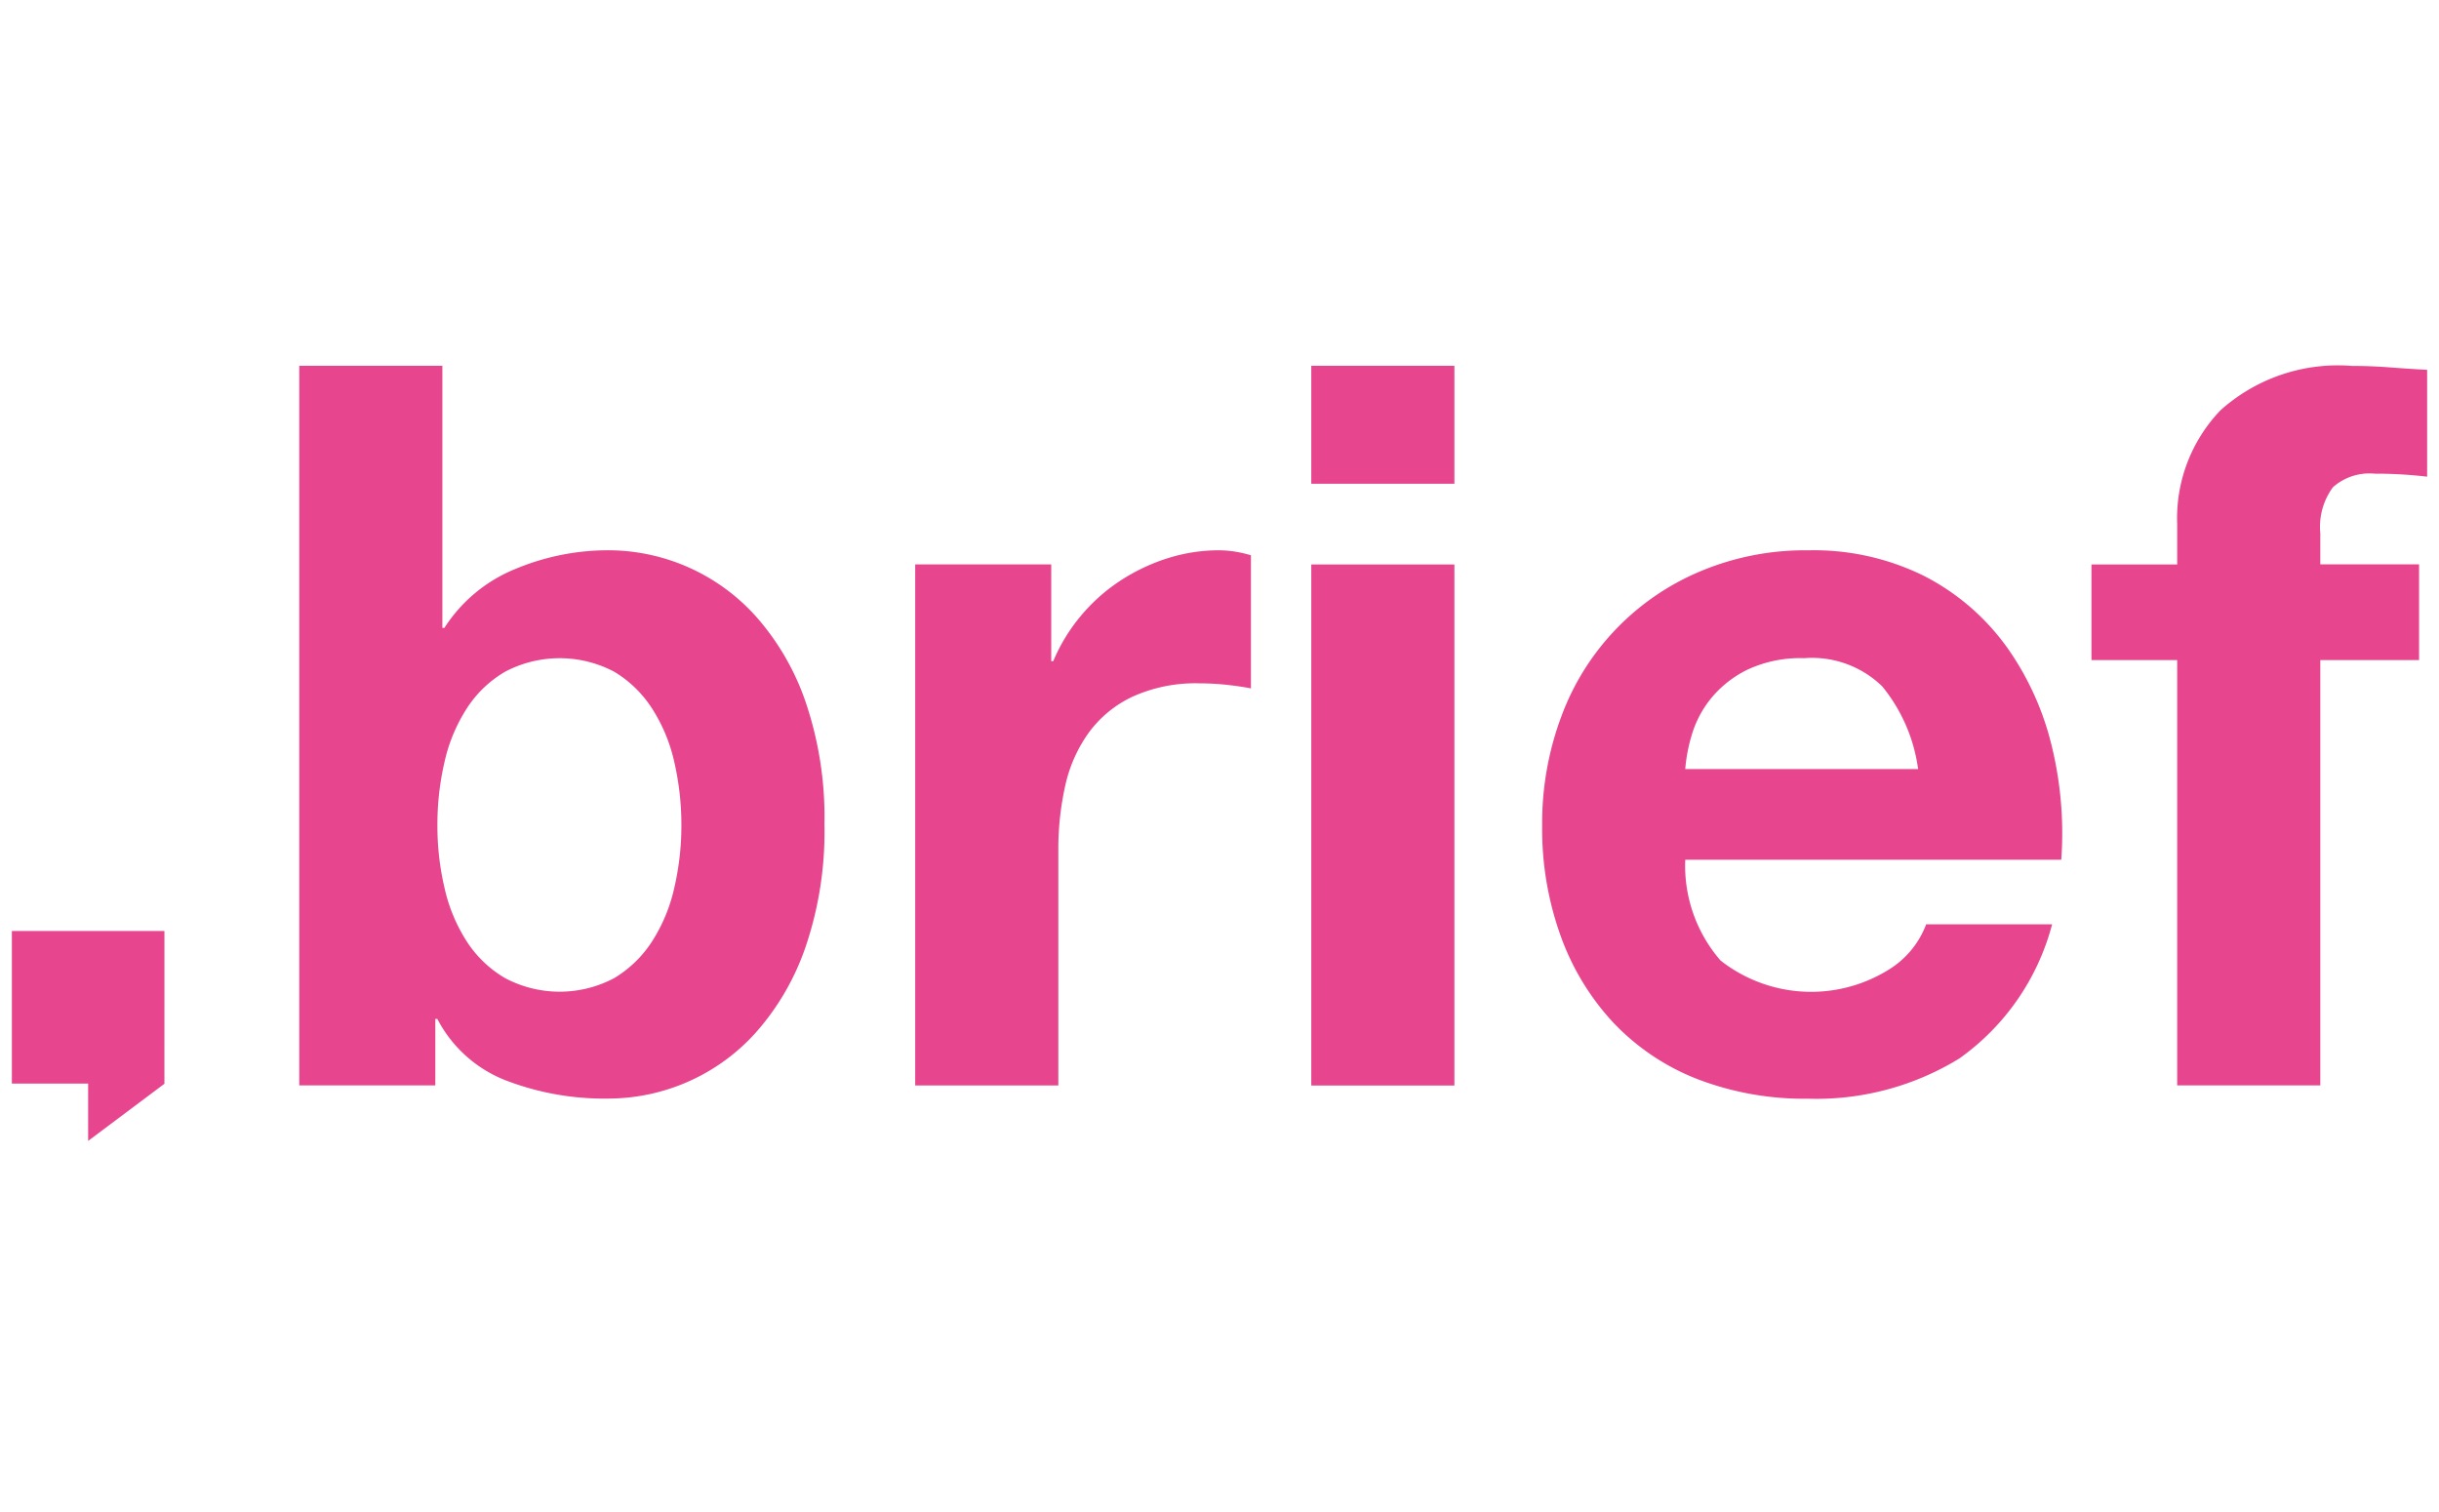 <svg xmlns="http://www.w3.org/2000/svg" viewBox="0 0 100 62">
    <g>
        <path style="fill:none" d="M0 0h100v62H0z"/>
        <g>
            <path d="M473.3 14.344a8.145 8.145 0 0 0-6.015-2.687 9.854 9.854 0 0 0-3.821.765 6.24 6.24 0 0 0-2.914 2.418h-.083V4.093H454.6V33.6h5.578v-2.726h.083a5.348 5.348 0 0 0 2.81 2.522 11.272 11.272 0 0 0 4.215.744 8.145 8.145 0 0 0 6.015-2.687 10.327 10.327 0 0 0 2.045-3.493 14.657 14.657 0 0 0 .786-5.063 14.678 14.678 0 0 0-.786-5.063 10.34 10.34 0 0 0-2.045-3.49M469.976 25.5a6.794 6.794 0 0 1-.909 2.192 4.772 4.772 0 0 1-1.549 1.506 4.77 4.77 0 0 1-4.484 0 4.682 4.682 0 0 1-1.57-1.506 6.8 6.8 0 0 1-.909-2.192 11.131 11.131 0 0 1-.291-2.562 11.333 11.333 0 0 1 .291-2.6 6.782 6.782 0 0 1 .909-2.189 4.665 4.665 0 0 1 1.57-1.509 4.79 4.79 0 0 1 4.484 0 4.754 4.754 0 0 1 1.549 1.509 6.779 6.779 0 0 1 .909 2.189 11.476 11.476 0 0 1 .291 2.6 11.274 11.274 0 0 1-.291 2.562" transform="translate(-442.33 10.907)" style="fill:#e7458d"/>
            <path d="M474.405 7.261a7.948 7.948 0 0 0-1.944.93 7.344 7.344 0 0 0-1.61 1.445 7.257 7.257 0 0 0-1.117 1.84h-.083V7.509h-5.577v21.366h5.868v-9.63a11.864 11.864 0 0 1 .288-2.685 5.885 5.885 0 0 1 .973-2.17 4.69 4.69 0 0 1 1.8-1.466 6.264 6.264 0 0 1 2.727-.539 10.893 10.893 0 0 1 1.117.061c.384.043.714.091.992.147V7.135a4.645 4.645 0 0 0-1.282-.205 6.977 6.977 0 0 0-2.149.331" transform="translate(-426.55 15.635)" style="fill:#e7458d"/>
            <path transform="translate(53.763 23.146)" style="fill:#e7458d" d="M0 0h5.868v21.366H0z"/>
            <path transform="translate(53.763 15)" style="fill:#e7458d" d="M0 0h5.868v4.836H0z"/>
            <path d="M492.706 10.815a9.531 9.531 0 0 0-3.327-2.831 10.185 10.185 0 0 0-4.754-1.053 11.058 11.058 0 0 0-4.442.869 10.319 10.319 0 0 0-5.683 5.95 12.486 12.486 0 0 0-.784 4.463 12.949 12.949 0 0 0 .765 4.546 10.314 10.314 0 0 0 2.167 3.554 9.5 9.5 0 0 0 3.431 2.3 12.23 12.23 0 0 0 4.546.805 11.2 11.2 0 0 0 6.2-1.653 9.8 9.8 0 0 0 3.8-5.5h-5.164a3.711 3.711 0 0 1-1.57 1.882 6.015 6.015 0 0 1-6.86-.395 5.927 5.927 0 0 1-1.448-4.133H495a15.1 15.1 0 0 0-.413-4.754 11.7 11.7 0 0 0-1.88-4.05M479.583 15.9a6.649 6.649 0 0 1 .269-1.405 4.31 4.31 0 0 1 .784-1.488 4.467 4.467 0 0 1 1.488-1.178 5.109 5.109 0 0 1 2.336-.475 4.122 4.122 0 0 1 3.2 1.157 6.783 6.783 0 0 1 1.47 3.389z" transform="translate(-410.487 15.635)" style="fill:#e7458d"/>
            <path d="M492.062 9.073a2.256 2.256 0 0 1 1.714-.557 18.029 18.029 0 0 1 2.149.123V4.258q-.744-.04-1.528-.1a20.655 20.655 0 0 0-1.57-.061 7.206 7.206 0 0 0-5.372 1.818 6.4 6.4 0 0 0-1.778 4.671v1.653h-3.514v3.921h3.514V33.6h5.868V16.16h4.05v-3.925h-4.05v-1.282a2.741 2.741 0 0 1 .517-1.88" transform="translate(-396.412 10.907)" style="fill:#e7458d"/>
            <path d="M456.437 12.786h-6.255v6.254h3.127v2.352l3.138-2.352h-.011z" transform="translate(-449.695 25.391)" style="fill:#e7458d"/>
        </g>
    </g>
</svg>
